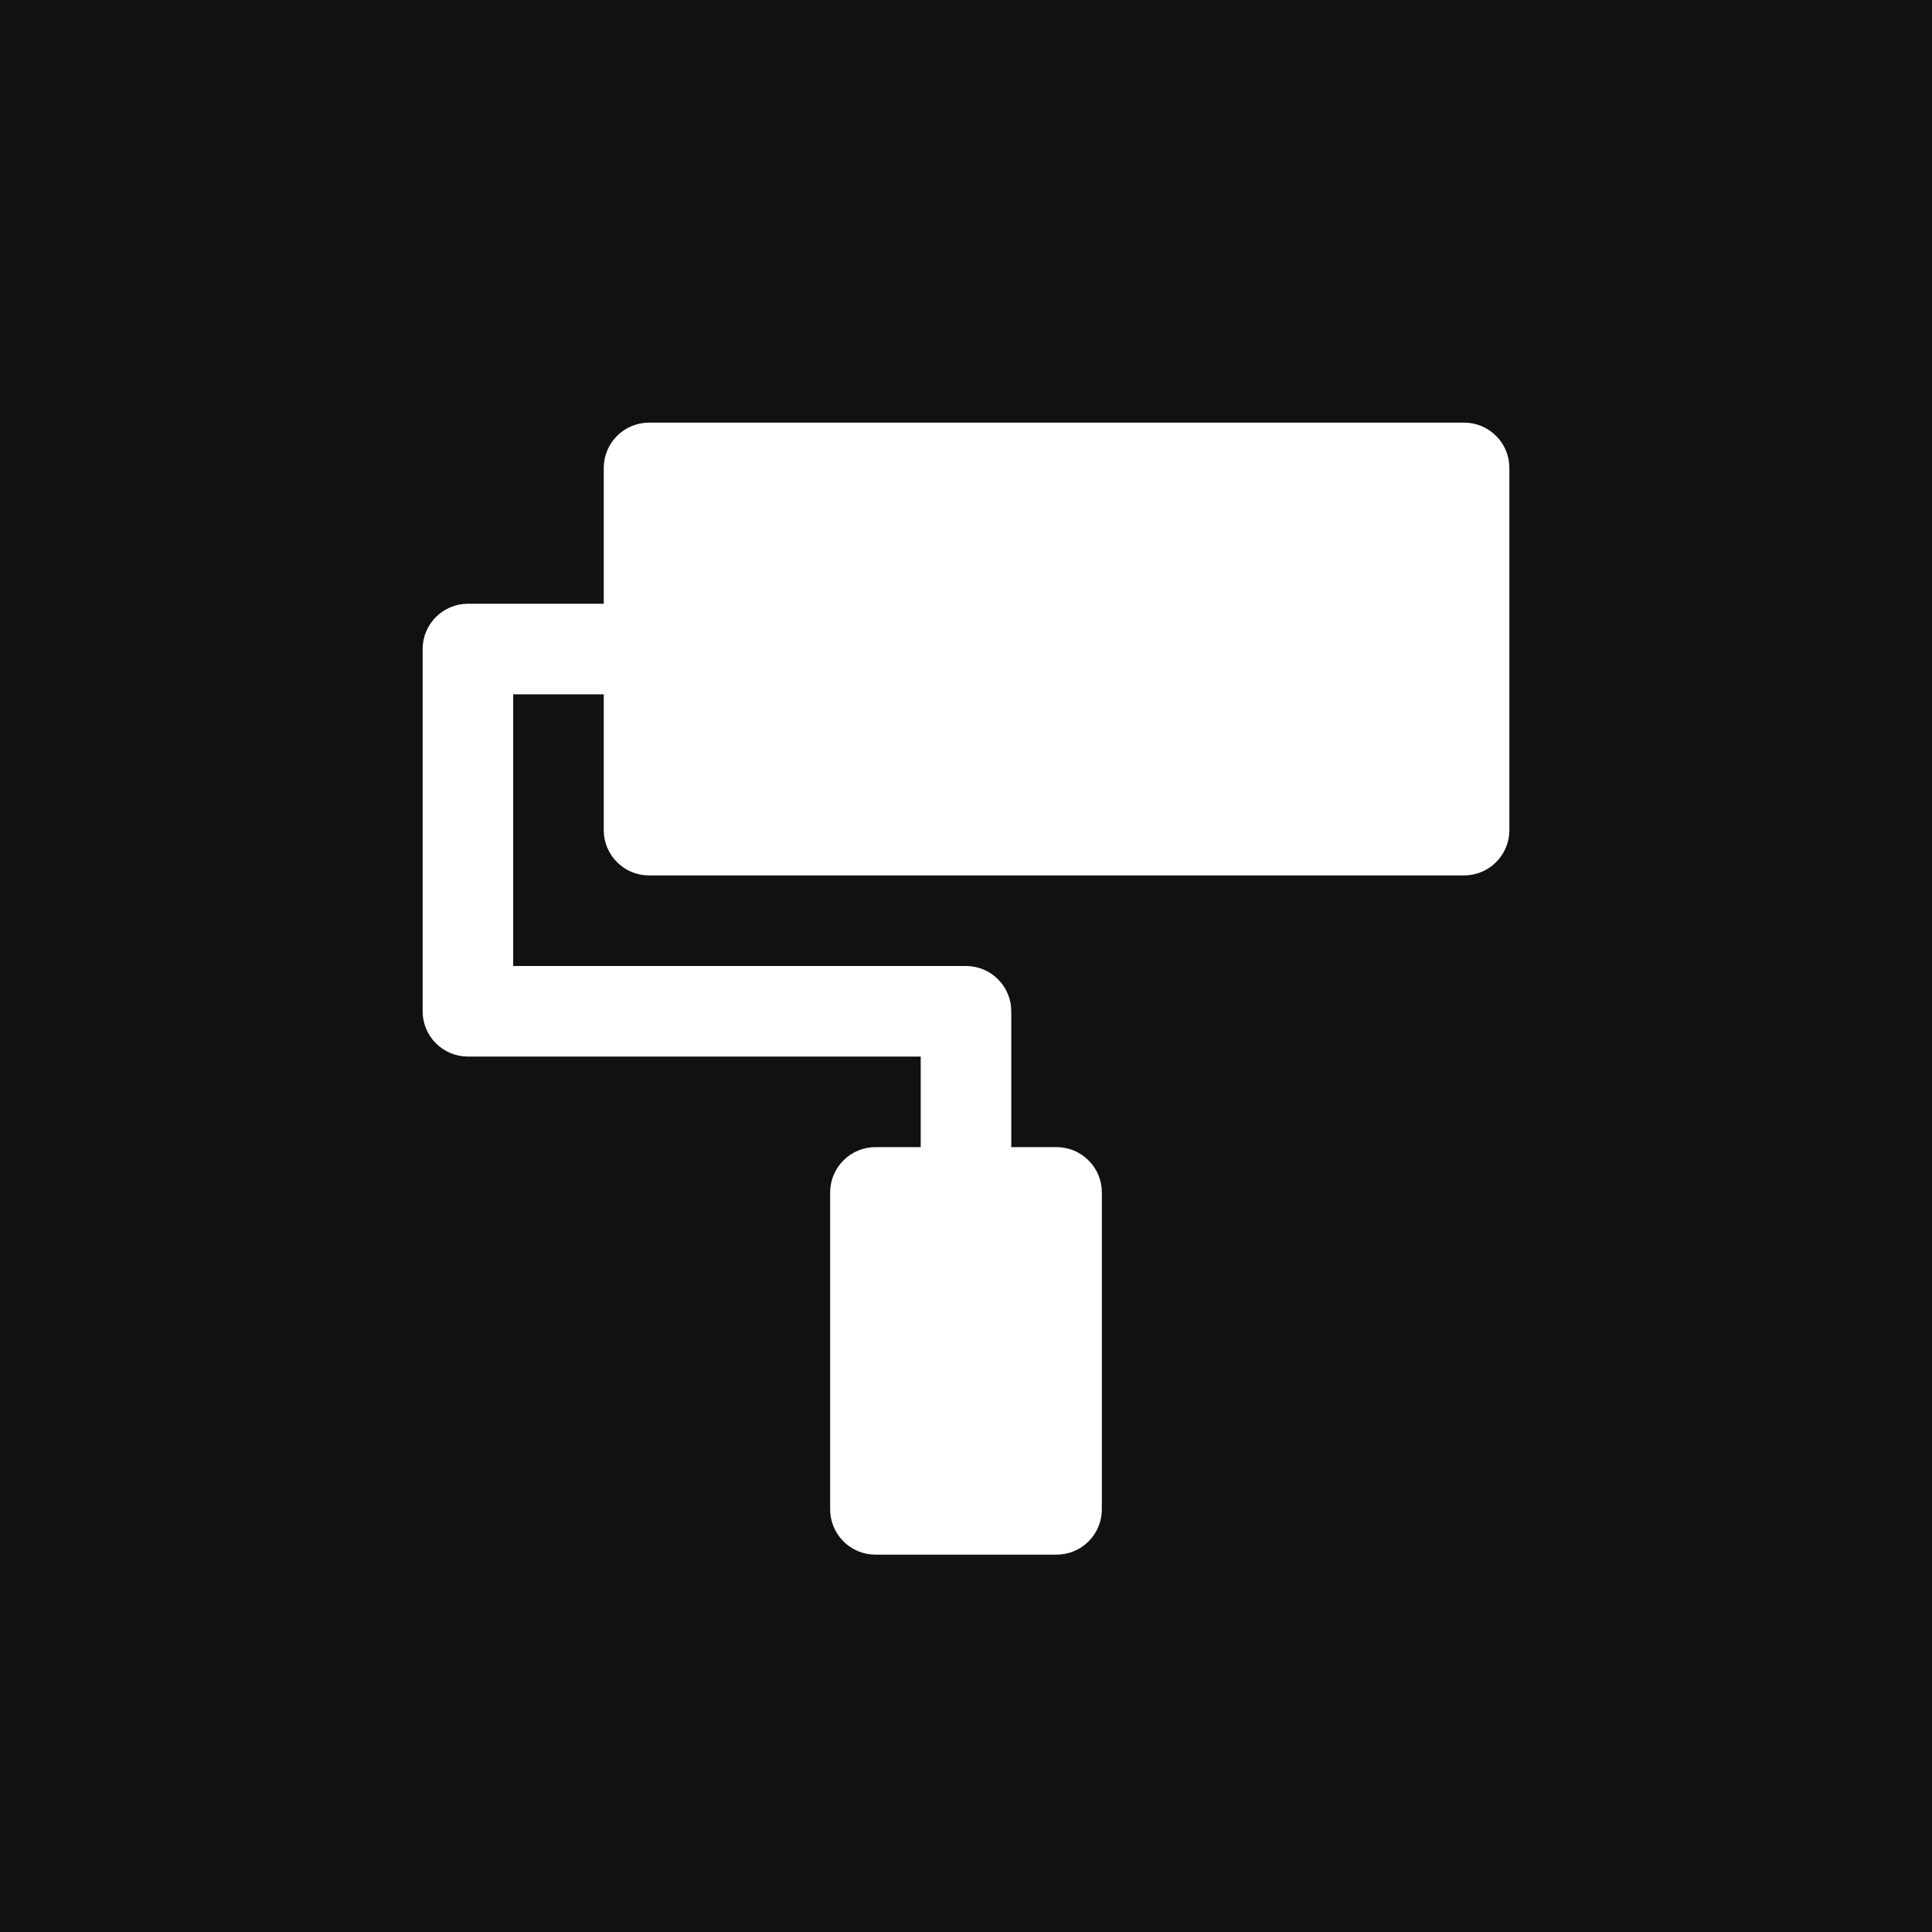 <svg width="32" height="32" viewBox="0 0 32 32" fill="none" xmlns="http://www.w3.org/2000/svg">
<rect width="32" height="32" fill="#111111"/>
<path fill-rule="evenodd" clip-rule="evenodd" d="M10 7.75C10 7.551 10.079 7.36 10.22 7.22C10.36 7.079 10.551 7 10.75 7H24.25C24.449 7 24.64 7.079 24.78 7.22C24.921 7.36 25 7.551 25 7.75V13.75C25 13.949 24.921 14.14 24.78 14.28C24.64 14.421 24.449 14.5 24.25 14.5H10.75C10.551 14.5 10.36 14.421 10.22 14.28C10.079 14.14 10 13.949 10 13.75V11.5H8.5V16H16C16.199 16 16.39 16.079 16.53 16.22C16.671 16.36 16.75 16.551 16.75 16.75V19H17.5C17.699 19 17.89 19.079 18.03 19.22C18.171 19.36 18.25 19.551 18.25 19.75V25C18.25 25.199 18.171 25.39 18.03 25.53C17.89 25.671 17.699 25.75 17.5 25.75H14.5C14.301 25.75 14.11 25.671 13.97 25.53C13.829 25.39 13.75 25.199 13.75 25V19.75C13.75 19.551 13.829 19.36 13.97 19.22C14.11 19.079 14.301 19 14.5 19H15.25V17.5H7.75C7.551 17.5 7.36 17.421 7.22 17.28C7.079 17.14 7 16.949 7 16.75V10.75C7 10.551 7.079 10.36 7.22 10.22C7.36 10.079 7.551 10 7.75 10H10V7.75Z" fill="white"/>
</svg>
